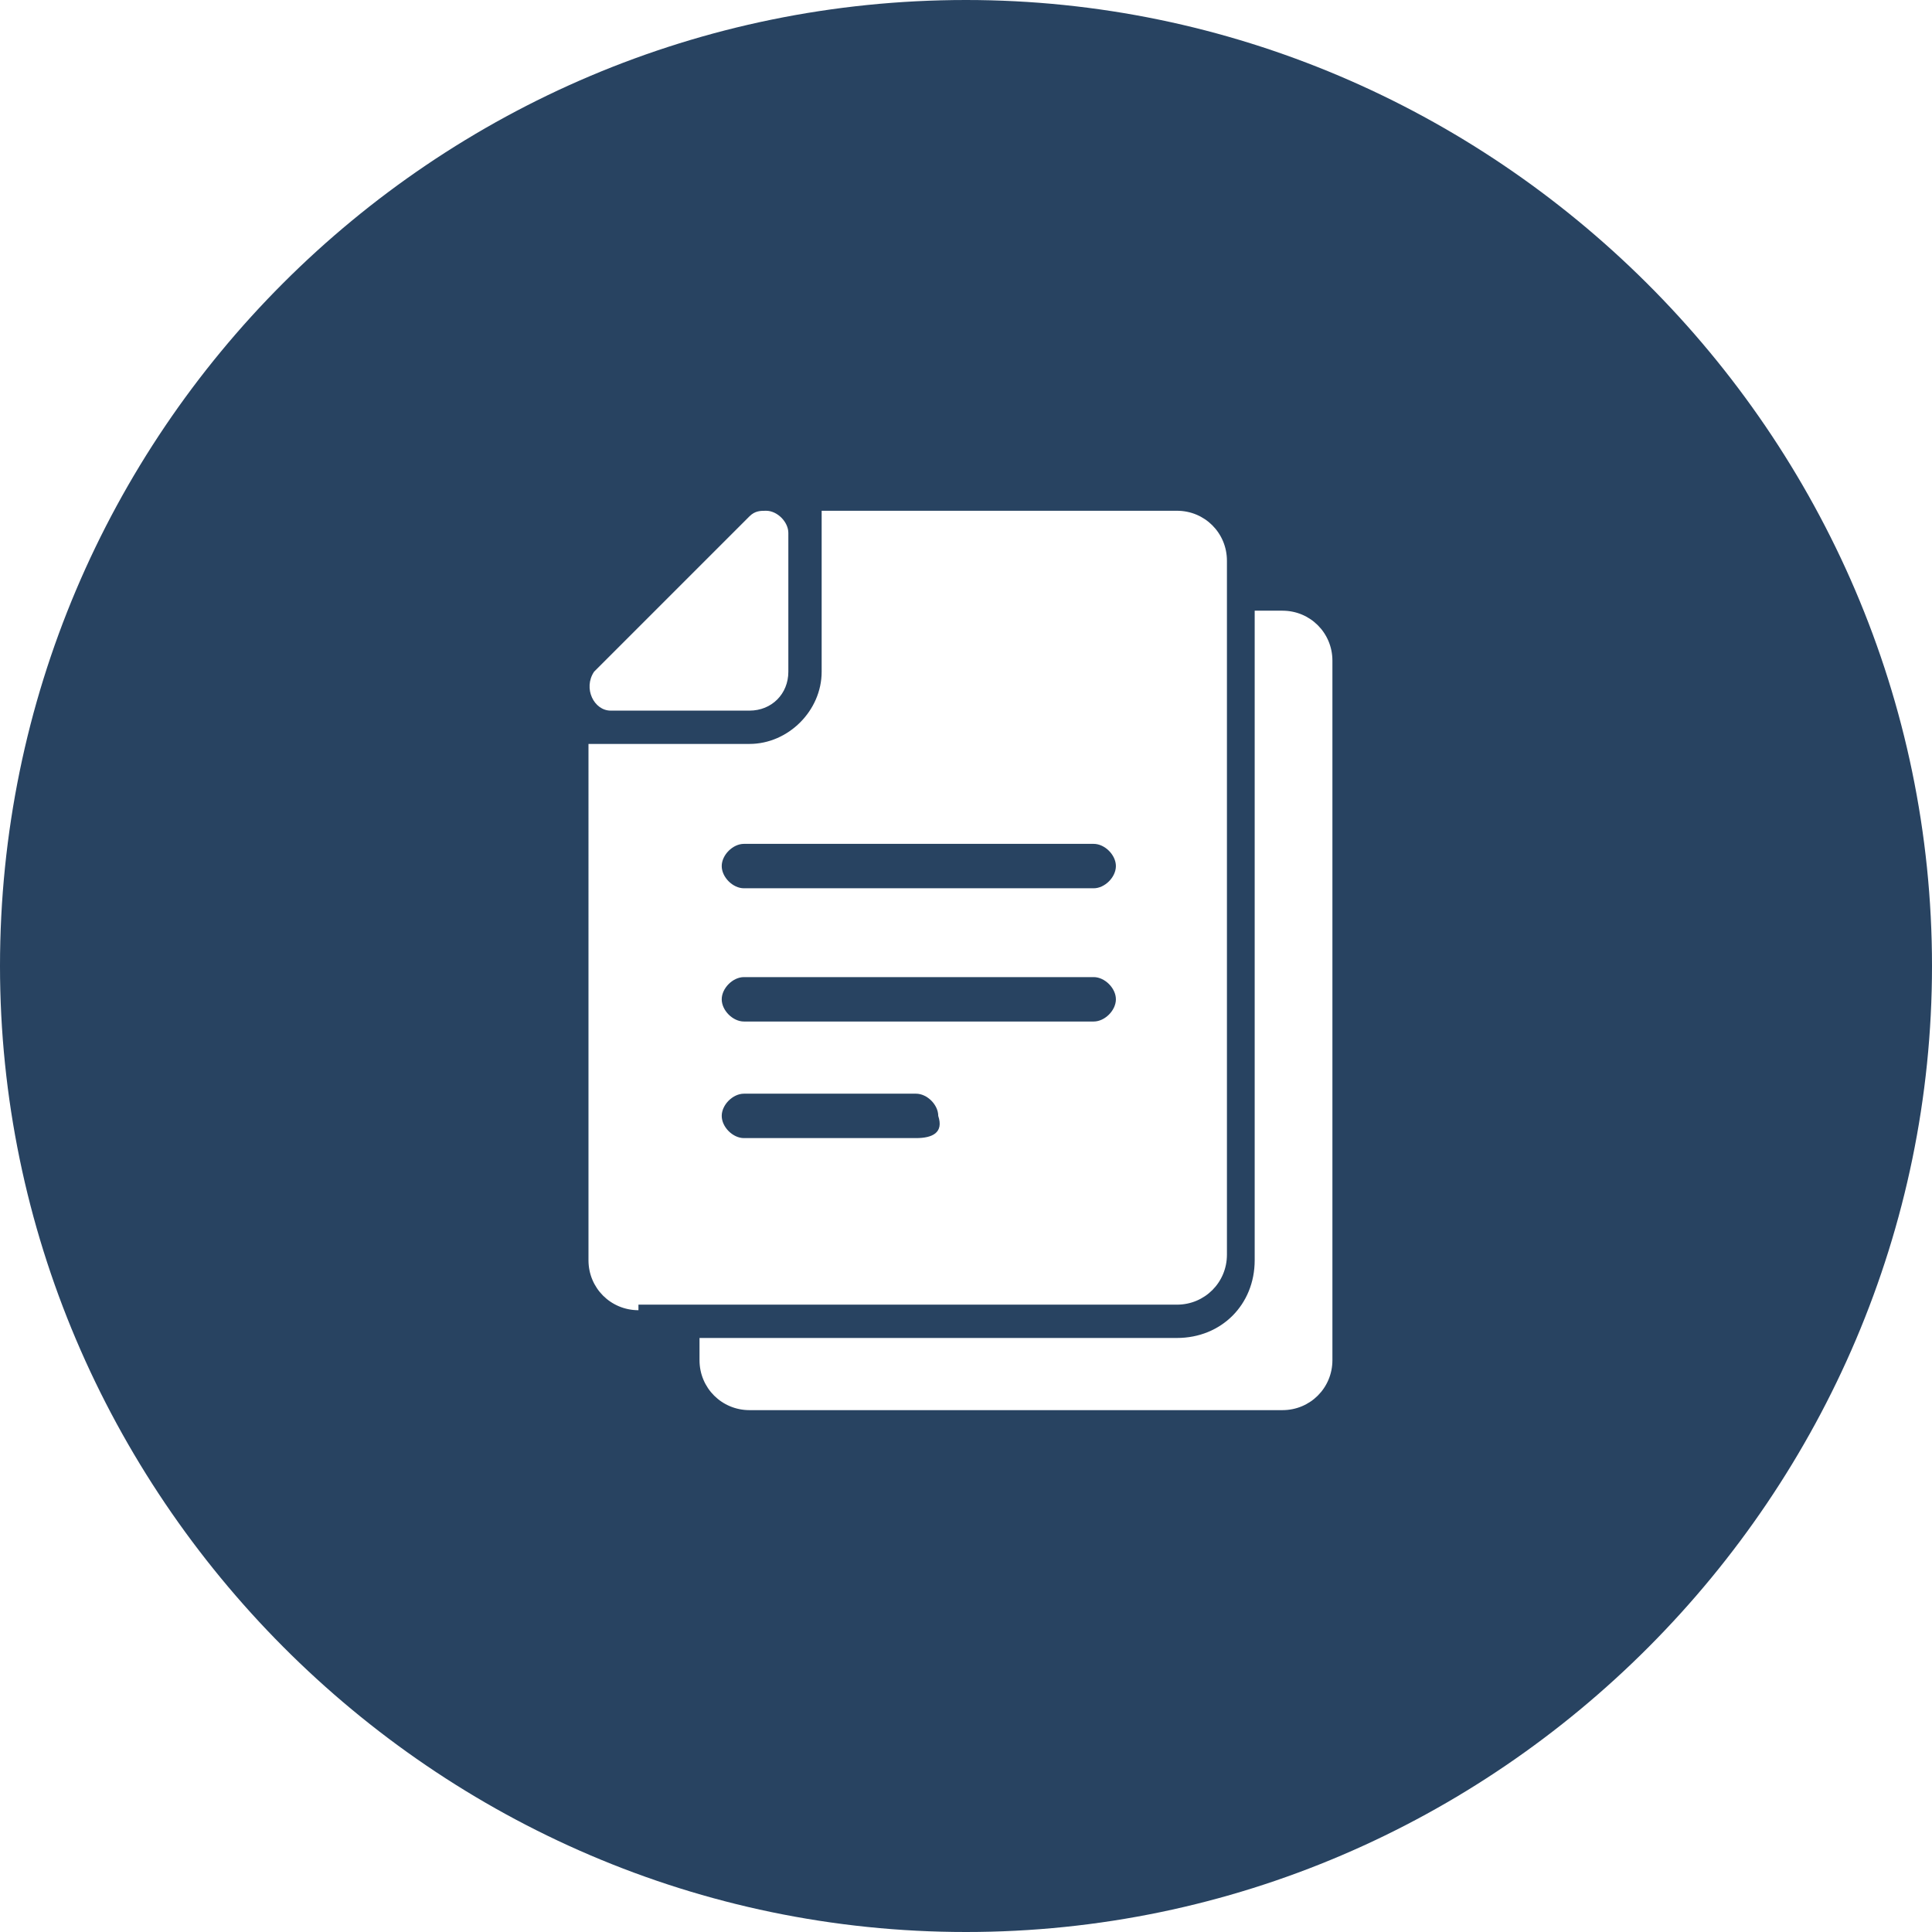 <?xml version="1.0" encoding="utf-8"?>
<!-- Generator: Adobe Illustrator 18.1.1, SVG Export Plug-In . SVG Version: 6.00 Build 0)  -->
<!DOCTYPE svg PUBLIC "-//W3C//DTD SVG 1.1//EN" "http://www.w3.org/Graphics/SVG/1.1/DTD/svg11.dtd">
<svg version="1.1" id="Vrstva_1" xmlns="http://www.w3.org/2000/svg" xmlns:xlink="http://www.w3.org/1999/xlink" x="0px" y="0px"
	 viewBox="36.1 24.6 34.8 34.8" enable-background="new 36.1 24.6 34.8 34.8" xml:space="preserve">
<g>
	<path fill="#284361" d="M49.5,40.6h6.3c0.2,0,0.4-0.2,0.4-0.4s-0.2-0.4-0.4-0.4h-6.3c-0.2,0-0.4,0.2-0.4,0.4S49.3,40.6,49.5,40.6z"
		/>
	<path fill="#284361" d="M49.5,43h6.3c0.2,0,0.4-0.2,0.4-0.4s-0.2-0.4-0.4-0.4h-6.3c-0.2,0-0.4,0.2-0.4,0.4S49.3,43,49.5,43z"/>
	<path fill="#284361" d="M53.5,24.6c-9.6,0-17.4,7.8-17.4,17.4c0,9.5,7.8,17.4,17.4,17.4S70.9,51.5,70.9,42
		C70.9,32.4,63,24.6,53.5,24.6z M46.8,36.7l2.8-2.8c0.1-0.1,0.2-0.1,0.3-0.1c0.2,0,0.4,0.2,0.4,0.4v2.5c0,0.4-0.3,0.7-0.7,0.7h-2.5
		C46.8,37.4,46.6,37,46.8,36.7z M47.6,48.2c-0.5,0-0.9-0.4-0.9-0.9V38H47h0.1h2h0.5c0.7,0,1.3-0.6,1.3-1.3v-0.5v-2v-0.1v-0.3h1.6
		h4.8c0.5,0,0.9,0.4,0.9,0.9v0.9v11.6c0,0.5-0.4,0.9-0.9,0.9h-4.8v0h-3.9H47.6z M60.1,49.1c0,0.5-0.4,0.9-0.9,0.9h-4.8h-4.8
		c-0.5,0-0.9-0.4-0.9-0.9v-0.4h3.8h4.8c0.8,0,1.4-0.6,1.4-1.4V35.6h0.5c0.5,0,0.9,0.4,0.9,0.9V49.1z"/>
	<path fill="#284361" d="M53,44.7c0-0.2-0.2-0.4-0.4-0.4h-3.1c-0.2,0-0.4,0.2-0.4,0.4s0.2,0.4,0.4,0.4h3.1
		C52.9,45.1,53.1,45,53,44.7z"/>
</g>
</svg>

